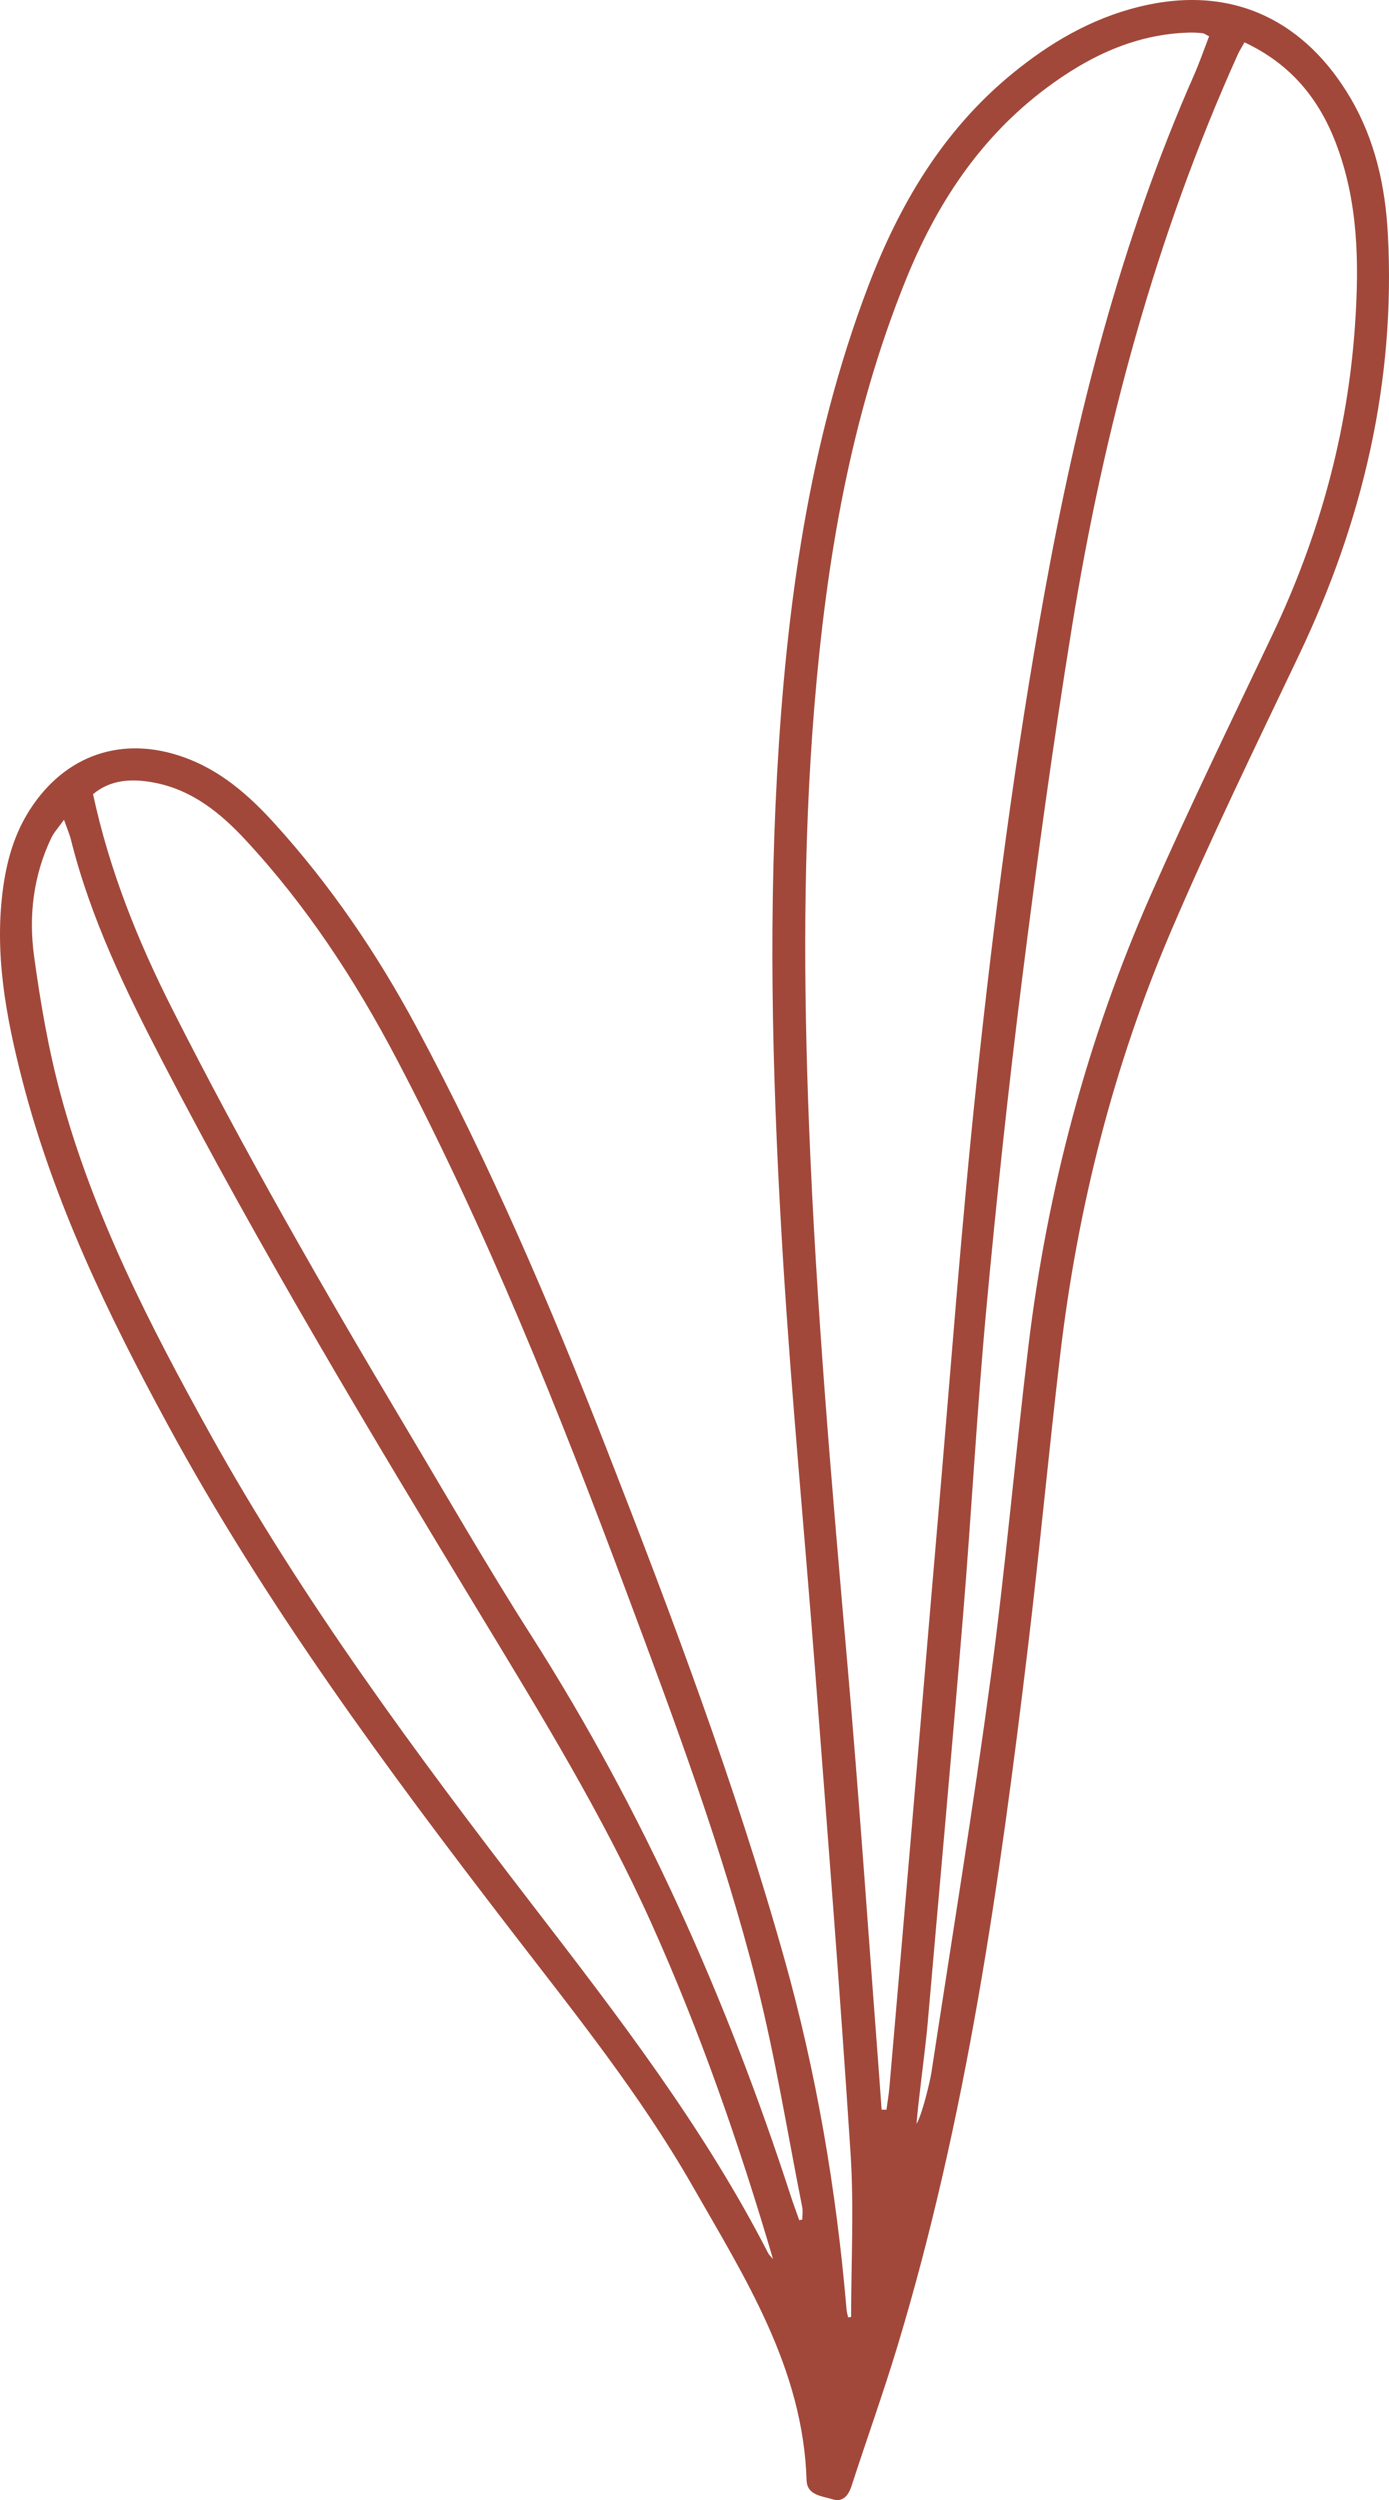 <?xml version="1.0" encoding="UTF-8"?> <svg xmlns="http://www.w3.org/2000/svg" width="1412" height="2540" viewBox="0 0 1412 2540" fill="none"> <path fill-rule="evenodd" clip-rule="evenodd" d="M785.824 2295.16C751.436 2178.24 711.777 2064.29 662.181 1954.03C612.815 1844.29 549.94 1742.01 487.756 1639.4C376.085 1455.13 265.004 1270.53 165.602 1079.21C127.858 1006.55 92.06 933.049 72.09 853C70.685 847.373 68.274 841.992 65.038 832.826C59.057 841.266 54.786 845.786 52.23 851.127C33.991 889.192 29.02 930.055 34.587 970.963C41.053 1018.53 49.24 1066.26 61.783 1112.53C94.815 1234.46 152.104 1346.08 213.103 1455.92C307.469 1625.82 422.751 1781.4 540.938 1934.9C628.063 2048.06 715.168 2161.11 780.743 2288.85C781.953 2291.2 784.109 2293.07 785.824 2295.16ZM812.481 2255.66C813.516 2255.43 814.556 2255.19 815.596 2254.96C815.596 2250.74 816.296 2246.37 815.491 2242.31C800.433 2166.62 788.245 2090.18 769.341 2015.46C734.988 1879.72 685.826 1748.59 636.875 1617.58C567.854 1432.85 494.722 1249.88 402.741 1075.04C360.637 995.006 311.445 920.053 249.816 853.62C224.055 825.853 195.373 802.575 156.965 795.172C134.339 790.811 112.499 791.823 94.59 806.865C111.354 884.797 140.236 956.181 175.189 1025.27C248.241 1169.68 328.804 1309.89 411.673 1448.79C454.033 1519.8 495.282 1591.54 539.748 1661.22C653.389 1839.29 738.623 2030.31 803.778 2230.78C806.494 2239.13 809.57 2247.37 812.481 2255.66ZM1265.09 43.023C1261.82 48.875 1259.87 51.838 1258.43 55.032C1174.51 241.101 1122.12 436.495 1089.63 637.341C1070.47 755.78 1054.12 874.73 1039.13 993.775C1025.04 1105.64 1013.03 1217.81 1002.64 1330.07C993.092 1433.31 987.601 1536.9 979.089 1640.24C967.661 1778.93 955.018 1917.51 942.976 2056.14C940.795 2081.26 933.663 2132.58 931.683 2157.71C937.189 2149.2 945.491 2114.43 946.841 2105.59C967.261 1971.7 989.146 1838.01 1007.21 1703.8C1022.24 1592.09 1031.93 1479.66 1045.42 1367.72C1064.58 1208.79 1105.38 1055.36 1169.98 908.885C1209.21 819.936 1251.85 732.478 1293.59 644.65C1340.94 545.008 1369.92 440.525 1377.44 330.381C1381.74 267.442 1380.95 204.828 1357.72 144.697C1340.32 99.654 1311.72 64.899 1265.09 43.023ZM896.195 2143.32C897.835 2143.35 899.485 2143.38 901.126 2143.41C902.136 2135.9 903.456 2128.43 904.107 2120.89C911.963 2030.29 919.77 1939.69 927.497 1849.08C935.999 1749.4 944.271 1649.7 952.883 1550.03C965.876 1399.64 976.878 1249.03 992.782 1098.95C1010.41 932.613 1032.03 766.693 1061.88 601.98C1094.56 421.708 1139.4 245.015 1213.58 76.768C1219.36 63.662 1224.03 50.061 1229.14 36.856C1225.49 35.109 1223.96 33.862 1222.31 33.697C1217.8 33.246 1213.24 32.986 1208.72 33.116C1153.8 34.683 1106.92 57.22 1063.86 89.312C996.148 139.792 951.808 207.646 920.61 284.852C864.487 423.72 840.002 569.587 827.839 717.826C816.216 859.487 816.866 1001.44 822.433 1143.37C829.634 1327.02 845.608 1510.04 861.647 1693.08C873.555 1828.97 882.757 1965.08 893.149 2101.1C894.224 2115.17 895.185 2129.24 896.195 2143.32ZM865.213 2353.95C865.213 2298.56 868.223 2242.98 864.648 2187.82C854 2023.57 841.042 1859.47 828.464 1695.35C817.907 1557.53 804.669 1419.89 796.142 1281.94C785.924 1116.64 780.748 951.05 789.995 785.485C799.413 616.947 821.893 450.617 882.306 291.545C914.089 207.857 958.484 132.658 1028.81 74.99C1067.21 43.489 1109.21 18.91 1157.78 6.911C1255.85 -17.318 1328.49 24.196 1372.86 99.629C1397.83 142.084 1408.24 189.155 1410.83 237.687C1418.88 388.188 1385.12 529.935 1320.59 665.339C1276.42 758.023 1231.4 850.417 1190.97 944.742C1131.91 1082.51 1095.43 1226.9 1077.83 1375.8C1066.09 1475.11 1056.85 1574.72 1044.91 1674.01C1016.14 1913.33 982.395 2151.8 912.394 2383.39C897.975 2431.1 881.086 2478.05 865.708 2525.47C862.427 2535.59 856.631 2542.5 846.153 2539.14C835.686 2535.78 820.417 2535.38 819.917 2519.64C816.361 2406.3 757.383 2314.25 703.89 2220.72C650.953 2128.17 584.038 2045.09 519.143 1960.78C392.634 1796.41 269.491 1629.75 170.193 1446.82C109.779 1335.54 54.951 1221.95 22.999 1098.7C6.04 1033.28 -6.428 967.319 3.564 899.164C7.57 871.857 15.317 846.026 30.355 822.634C66.239 766.828 124.212 747.005 186.661 769.231C223.75 782.432 252.367 807.291 278.333 835.814C335.576 898.693 383.042 968.365 423.246 1043.21C497.778 1181.96 559.692 1326.39 616.965 1472.89C683.141 1642.18 747.146 1812.29 796.612 1987.38C829.81 2104.89 850.244 2224.87 860.586 2346.55C860.807 2349.18 861.632 2351.75 862.177 2354.35C863.187 2354.22 864.197 2354.08 865.213 2353.95Z" fill="#A1483A"></path> </svg> 